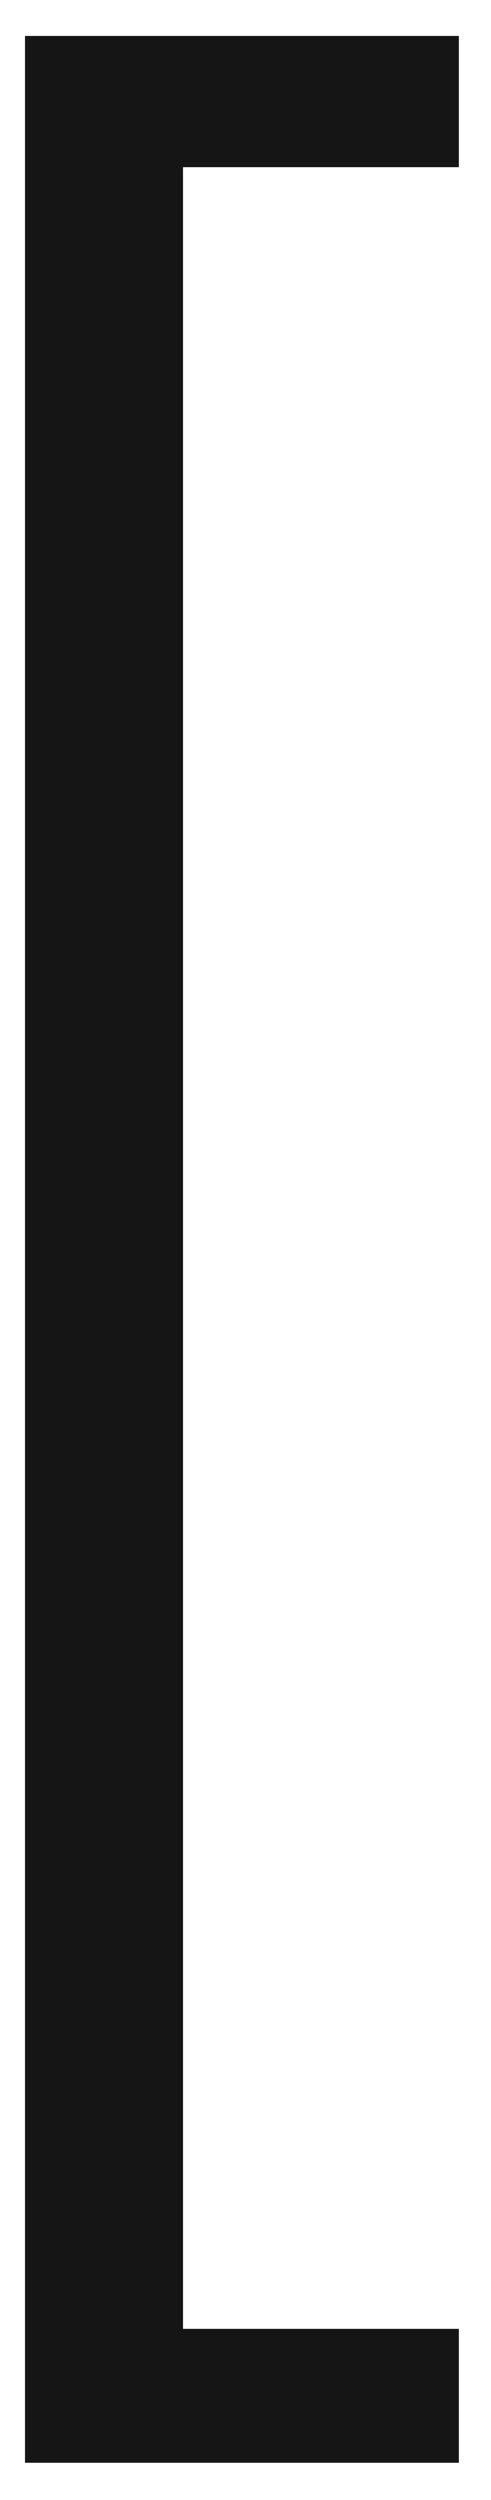 <?xml version="1.0" encoding="UTF-8"?> <svg xmlns="http://www.w3.org/2000/svg" width="11" height="56" viewBox="0 0 11 56" fill="none"> <path d="M10.28 0.805V3.745H4.1V52.165H10.28V55.165H0.56V0.805H10.28Z" fill="#151515"></path> </svg> 